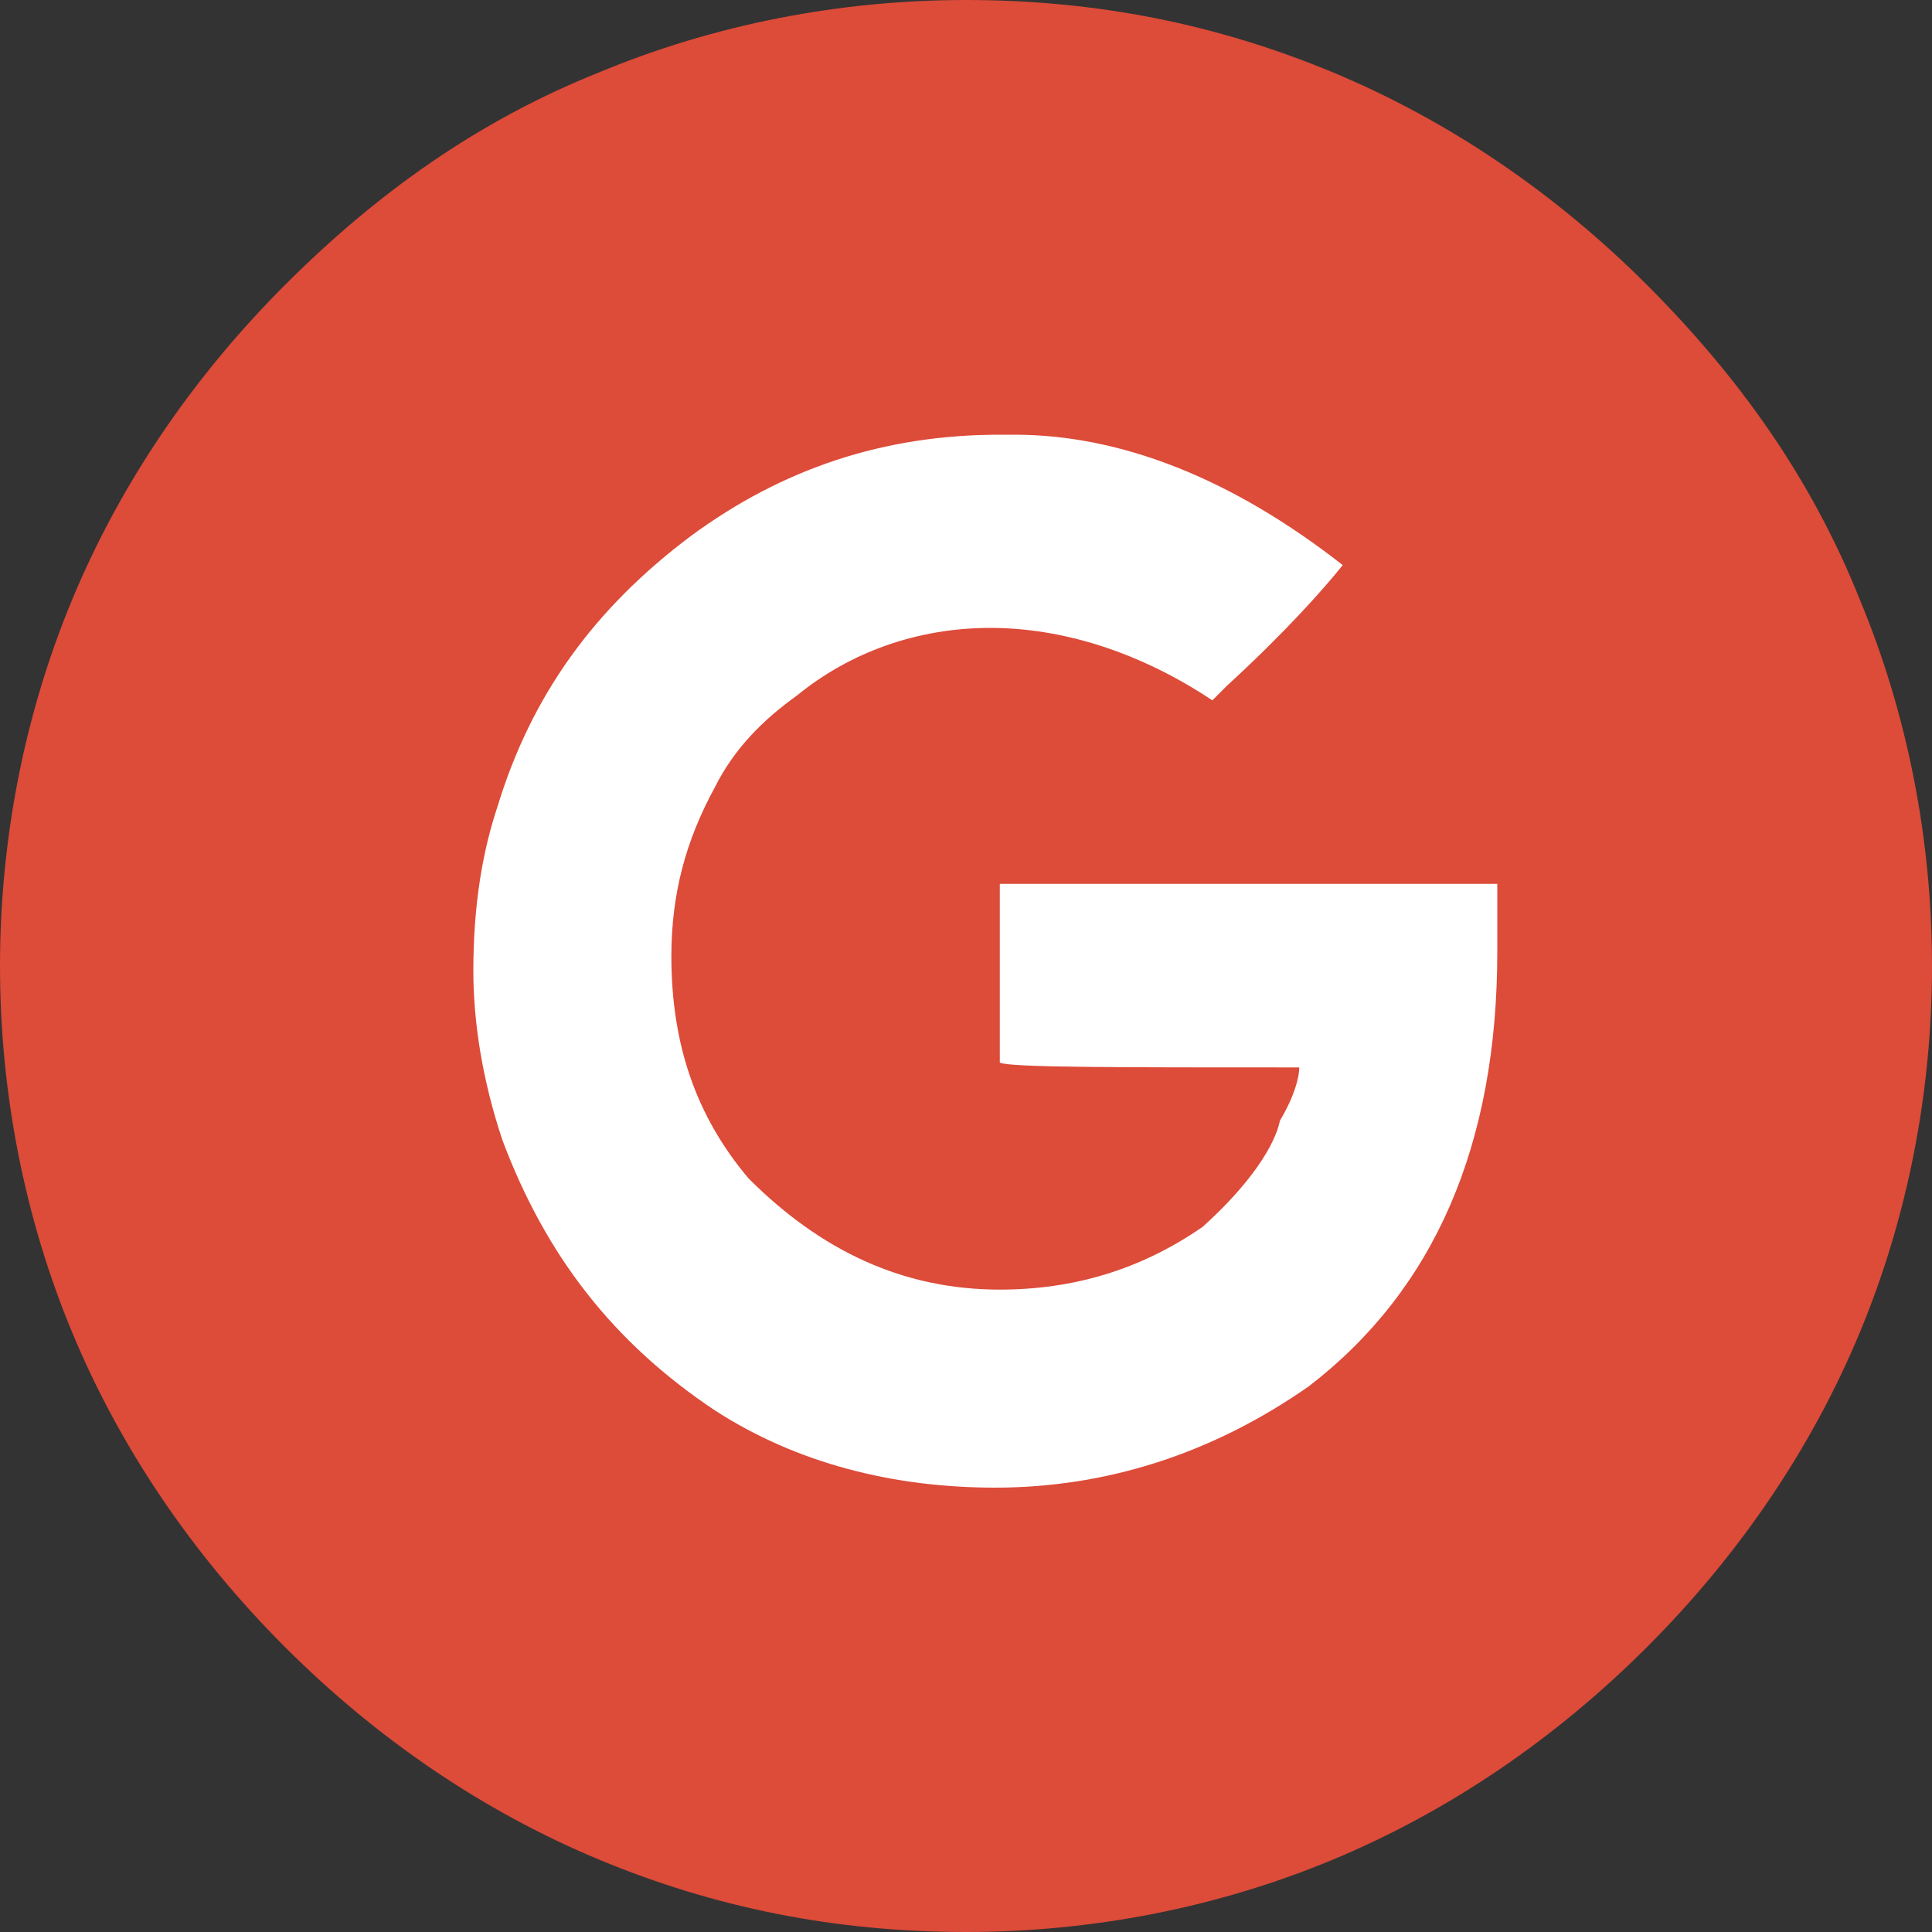 <?xml version="1.0" encoding="utf-8"?>
<!-- Generator: Adobe Illustrator 23.0.1, SVG Export Plug-In . SVG Version: 6.00 Build 0)  -->
<svg version="1.1" id="Layer_2" xmlns="http://www.w3.org/2000/svg" xmlns:xlink="http://www.w3.org/1999/xlink" x="0px" y="0px"
	 viewBox="0 0 40 40" style="enable-background:new 0 0 40 40;" xml:space="preserve">
<rect x="0" y="0" width="40" height="40" fill="#333333" stroke="none"/>
<style type="text/css">
	.st0{fill:#DD4B39;}
	.st1{fill:#FFFFFF;}
</style>
<path class="st0" d="M38.5,12.4c1,2.4,1.5,5,1.5,7.6s-0.5,5.2-1.5,7.6c-1,2.4-2.5,4.6-4.4,6.5c-1.9,1.9-4.1,3.4-6.5,4.4
	c-2.4,1-5,1.5-7.6,1.5c-2.7,0-5.2-0.5-7.6-1.5c-2.4-1-4.6-2.5-6.5-4.4c-1.9-1.9-3.4-4.1-4.4-6.5c-1-2.4-1.5-5-1.5-7.6
	s0.5-5.2,1.5-7.6c1-2.4,2.5-4.6,4.4-6.5C7.8,4,9.9,2.5,12.4,1.5c2.4-1,5-1.5,7.6-1.5c2.7,0,5.2,0.5,7.6,1.5c2.4,1,4.6,2.5,6.5,4.4
	C36,7.8,37.5,9.9,38.5,12.4z"/>
<path class="st1" d="M31,18.3c0,0.5,0,0.9,0,1.4c0,4-1.3,7-3.9,9c-2,1.4-4.2,2.1-6.5,2.1c-2.1,0-4.1-0.5-5.8-1.6
	c-2.1-1.4-3.5-3.2-4.4-5.6c-0.4-1.2-0.6-2.4-0.6-3.5c0-1.4,0.2-2.5,0.5-3.4c0.7-2.3,2-4.1,4-5.6c1.9-1.4,4-2.1,6.4-2.1H21
	c2.2,0,4.5,0.9,6.8,2.7c-0.4,0.5-1.2,1.4-2.4,2.5c-0.2,0.2-0.3,0.3-0.3,0.3c-1.5-1-3.1-1.5-4.6-1.5s-2.9,0.5-4,1.4
	c-0.7,0.5-1.3,1.1-1.7,1.9c-0.6,1.1-0.9,2.2-0.9,3.5c0,1.8,0.5,3.3,1.6,4.6c1.5,1.5,3.2,2.3,5.2,2.3c1.5,0,2.9-0.4,4.2-1.3
	c1-0.9,1.5-1.7,1.6-2.2c0.3-0.5,0.4-0.9,0.4-1.1c-3.9,0-6,0-6.2-0.1v-3.7C20.6,18.3,24,18.3,31,18.3L31,18.3z"/>
</svg>

